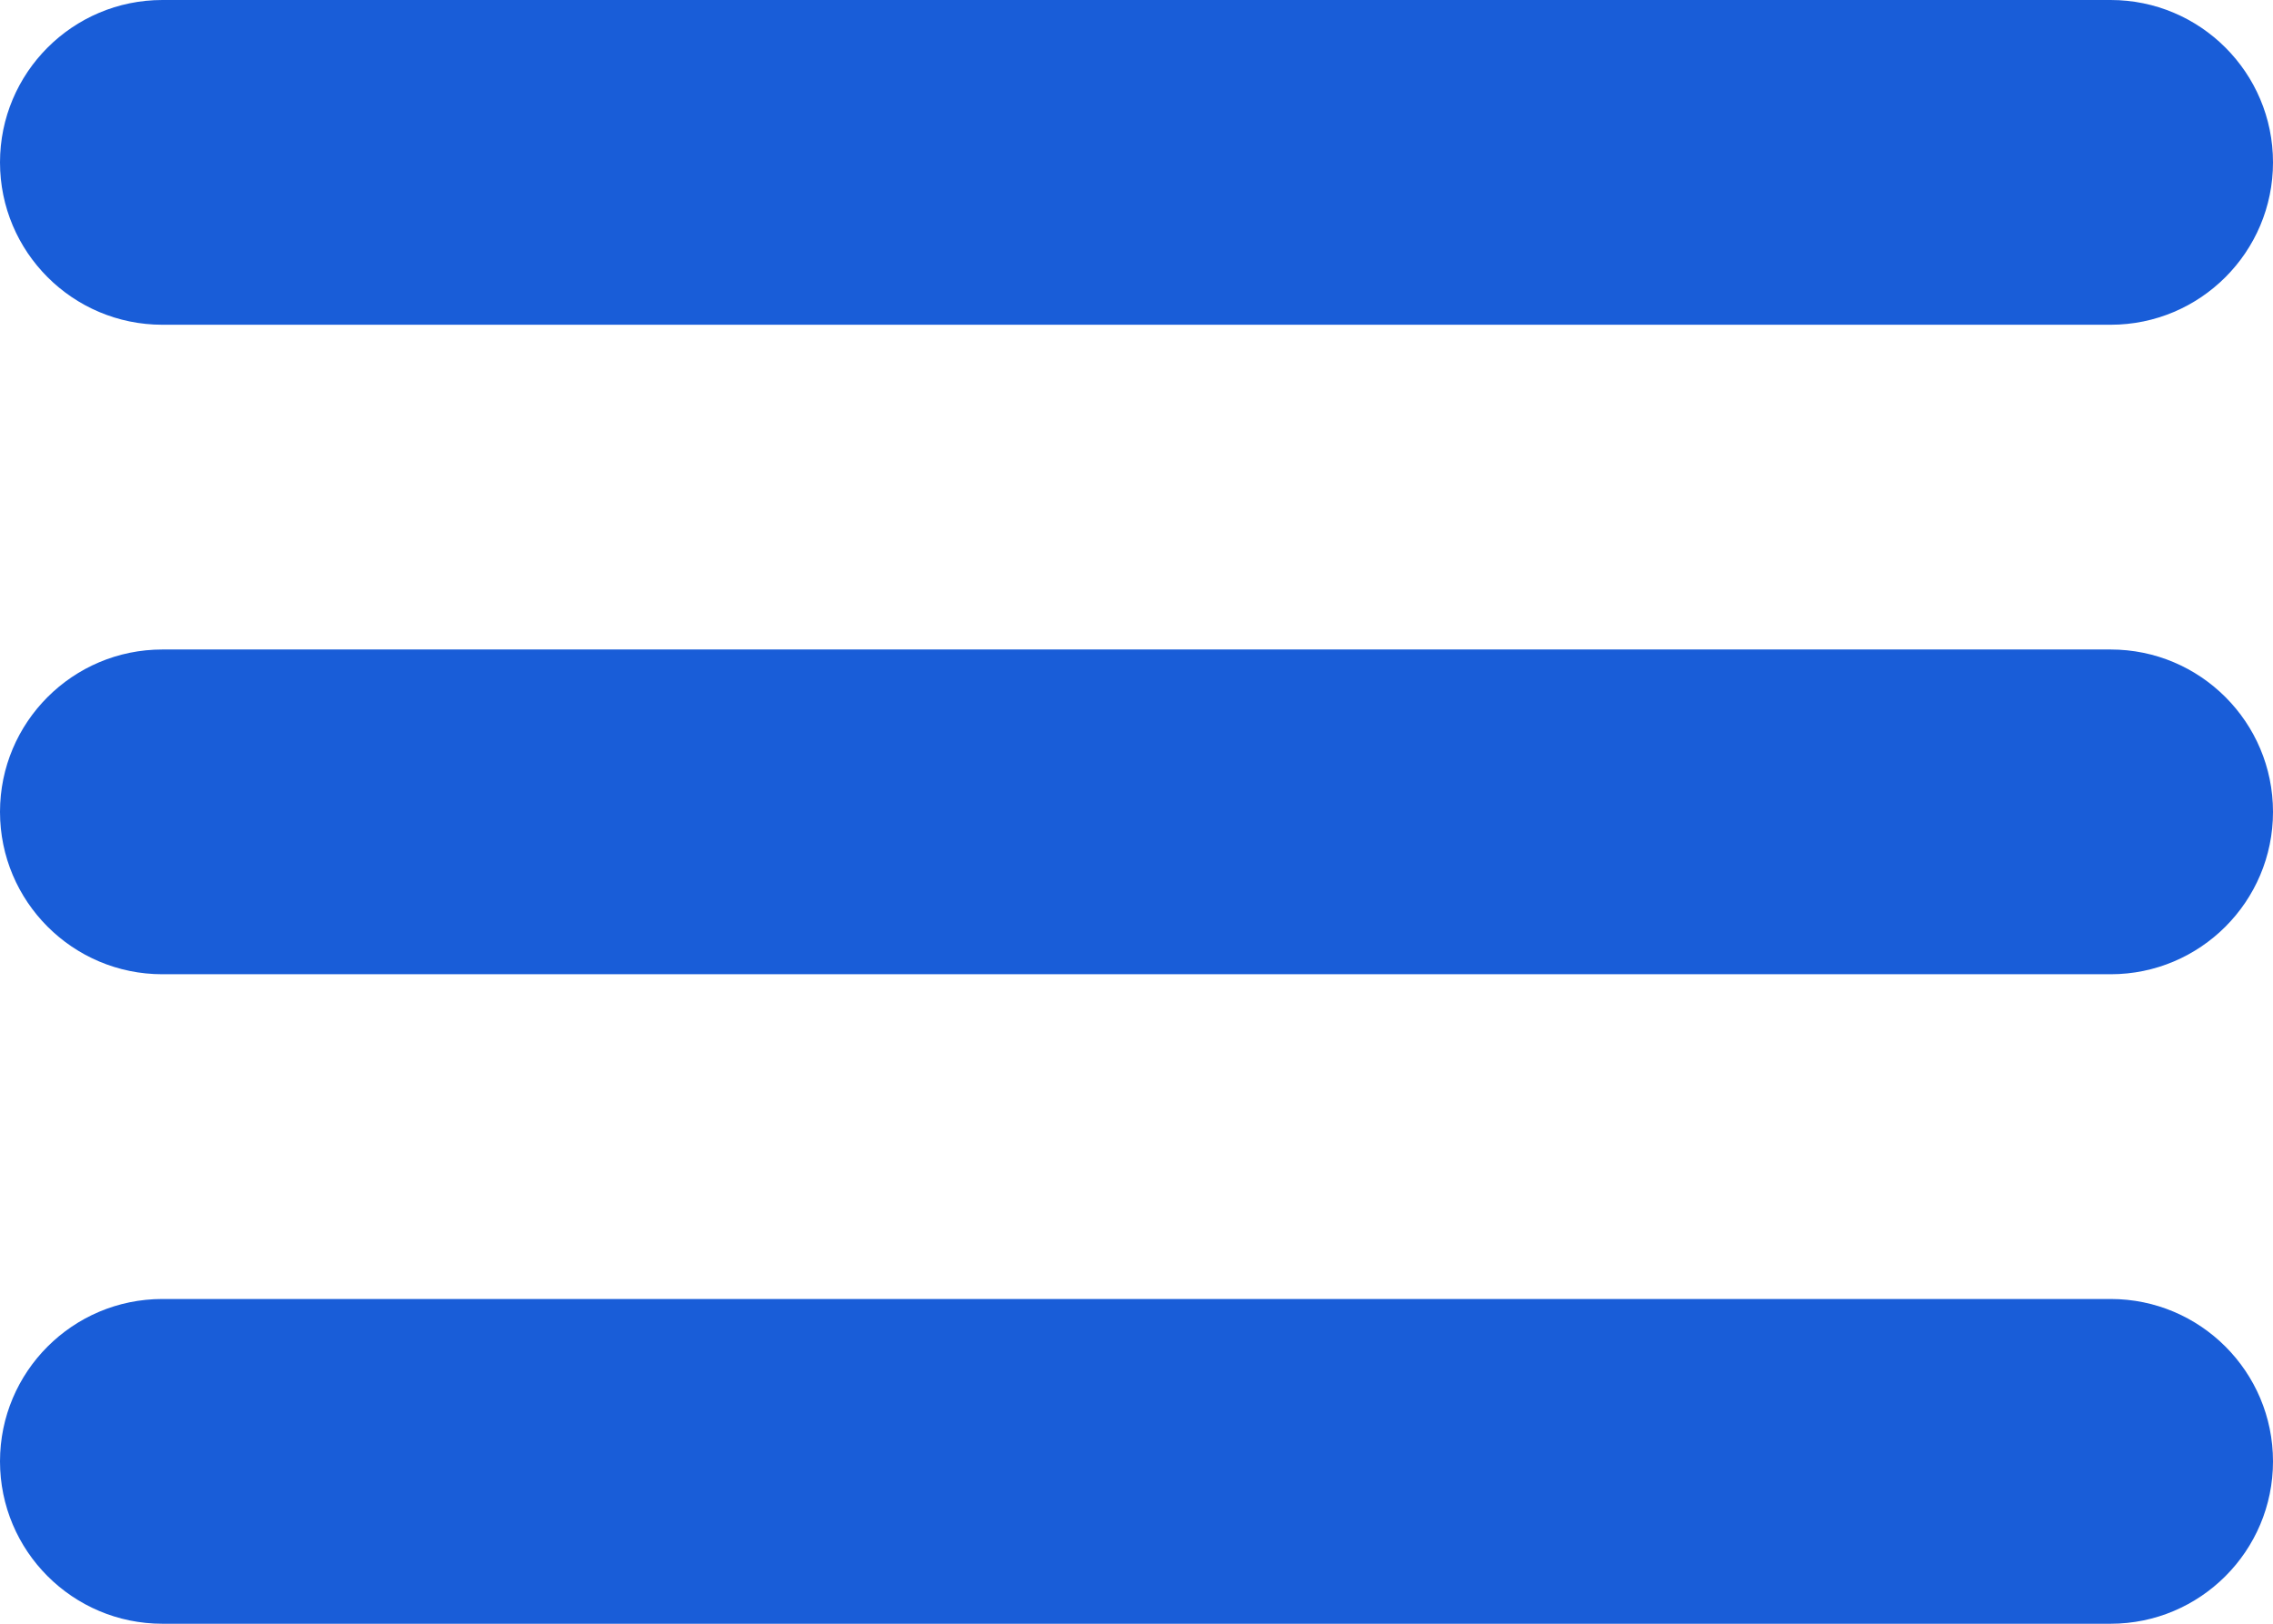 <?xml version="1.0" encoding="UTF-8"?> <svg xmlns="http://www.w3.org/2000/svg" width="14" height="10" viewBox="0 0 14 10" fill="none"><path d="M13 8C13.552 8 14 8.448 14 9C14 9.552 13.552 10 13 10H1C0.448 10 0 9.552 0 9C0 8.448 0.448 8 1 8H13ZM13 4C13.552 4 14 4.448 14 5C14 5.552 13.552 6 13 6H1C0.448 6 0 5.552 0 5C0 4.448 0.448 4 1 4H13ZM13 0C13.552 1.93276e-07 14 0.448 14 1C14 1.552 13.552 2 13 2H1C0.448 2 0 1.552 0 1C0 0.448 0.448 2.41596e-08 1 0H13Z" fill="#195DD8"></path></svg> 